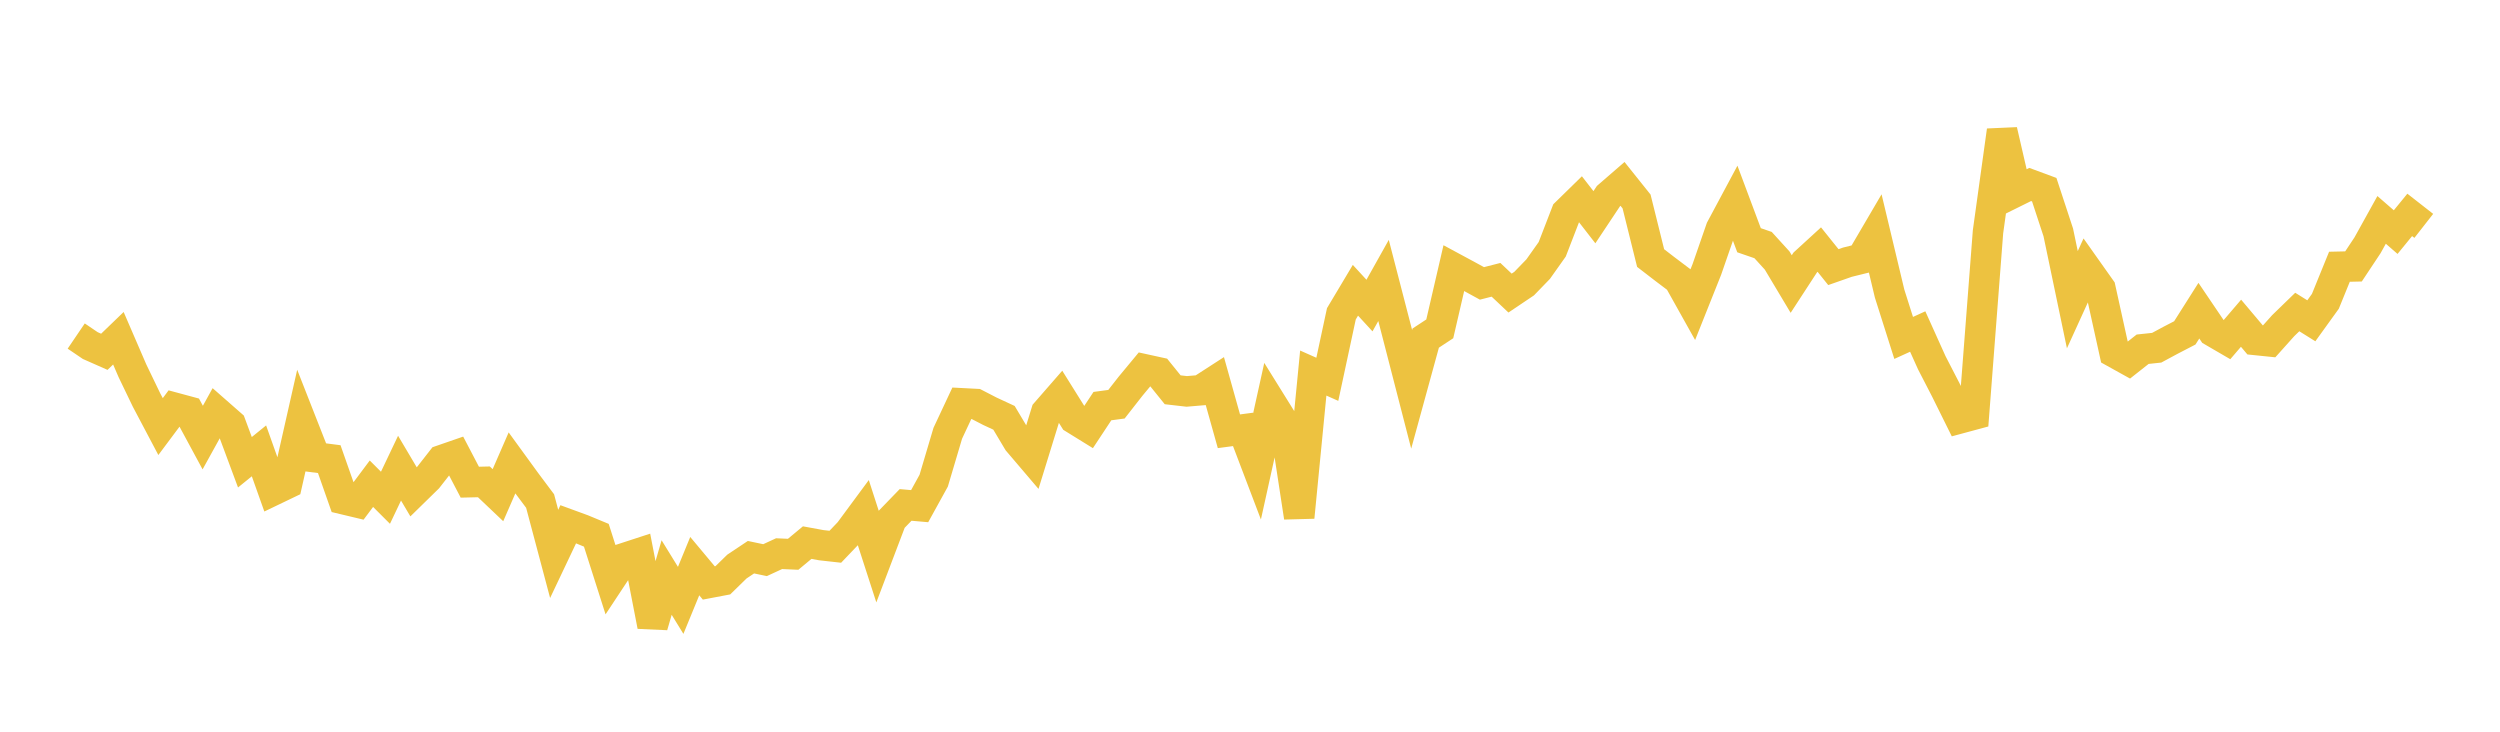 <svg width="164" height="48" xmlns="http://www.w3.org/2000/svg" xmlns:xlink="http://www.w3.org/1999/xlink"><path fill="none" stroke="rgb(237,194,64)" stroke-width="2" d="M5,22.045L5.922,22.67L6.844,23.078L7.766,22.189L8.689,24.325L9.611,26.239L10.533,27.984L11.455,26.749L12.377,26.998L13.299,28.705L14.222,27.035L15.144,27.844L16.066,30.324L16.988,29.576L17.91,32.172L18.832,31.729L19.754,27.649L20.677,30L21.599,30.119L22.521,32.745L23.443,32.965L24.365,31.732L25.287,32.653L26.21,30.712L27.132,32.269L28.054,31.367L28.976,30.187L29.898,29.868L30.82,31.631L31.743,31.609L32.665,32.484L33.587,30.368L34.509,31.636L35.431,32.868L36.353,36.336L37.275,34.393L38.198,34.731L39.12,35.113L40.042,38.006L40.964,36.61L41.886,36.309L42.808,41.063L43.731,37.886L44.653,39.384L45.575,37.138L46.497,38.242L47.419,38.067L48.341,37.167L49.263,36.552L50.186,36.746L51.108,36.32L52.03,36.361L52.952,35.595L53.874,35.764L54.796,35.867L55.719,34.9L56.641,33.652L57.563,36.502L58.485,34.075L59.407,33.123L60.329,33.204L61.251,31.532L62.174,28.423L63.096,26.456L64.018,26.504L64.94,26.98L65.862,27.408L66.784,28.954L67.707,30.038L68.629,27.051L69.551,25.993L70.473,27.468L71.395,28.038L72.317,26.641L73.24,26.517L74.162,25.339L75.084,24.227L76.006,24.429L76.928,25.57L77.85,25.676L78.772,25.598L79.695,25.002L80.617,28.291L81.539,28.169L82.461,30.594L83.383,26.419L84.305,27.902L85.228,33.933L86.15,24.473L87.072,24.883L87.994,20.586L88.916,19.042L89.838,20.045L90.76,18.398L91.683,21.962L92.605,25.54L93.527,22.179L94.449,21.573L95.371,17.589L96.293,18.086L97.216,18.591L98.138,18.355L99.06,19.226L99.982,18.606L100.904,17.654L101.826,16.353L102.749,13.964L103.671,13.062L104.593,14.249L105.515,12.863L106.437,12.064L107.359,13.217L108.281,16.929L109.204,17.64L110.126,18.336L111.048,19.985L111.97,17.673L112.892,15.014L113.814,13.291L114.737,15.759L115.659,16.077L116.581,17.09L117.503,18.633L118.425,17.217L119.347,16.373L120.269,17.523L121.192,17.199L122.114,16.971L123.036,15.398L123.958,19.26L124.88,22.168L125.802,21.748L126.725,23.797L127.647,25.584L128.569,27.445L129.491,27.196L130.413,15.207L131.335,8.565L132.257,12.559L133.18,12.102L134.102,12.443L135.024,15.248L135.946,19.66L136.868,17.638L137.79,18.94L138.713,23.125L139.635,23.637L140.557,22.909L141.479,22.811L142.401,22.315L143.323,21.838L144.246,20.381L145.168,21.744L146.09,22.281L147.012,21.204L147.934,22.298L148.856,22.393L149.778,21.363L150.701,20.468L151.623,21.044L152.545,19.765L153.467,17.499L154.389,17.478L155.311,16.089L156.234,14.425L157.156,15.226L158.078,14.097L159,14.818"></path></svg>